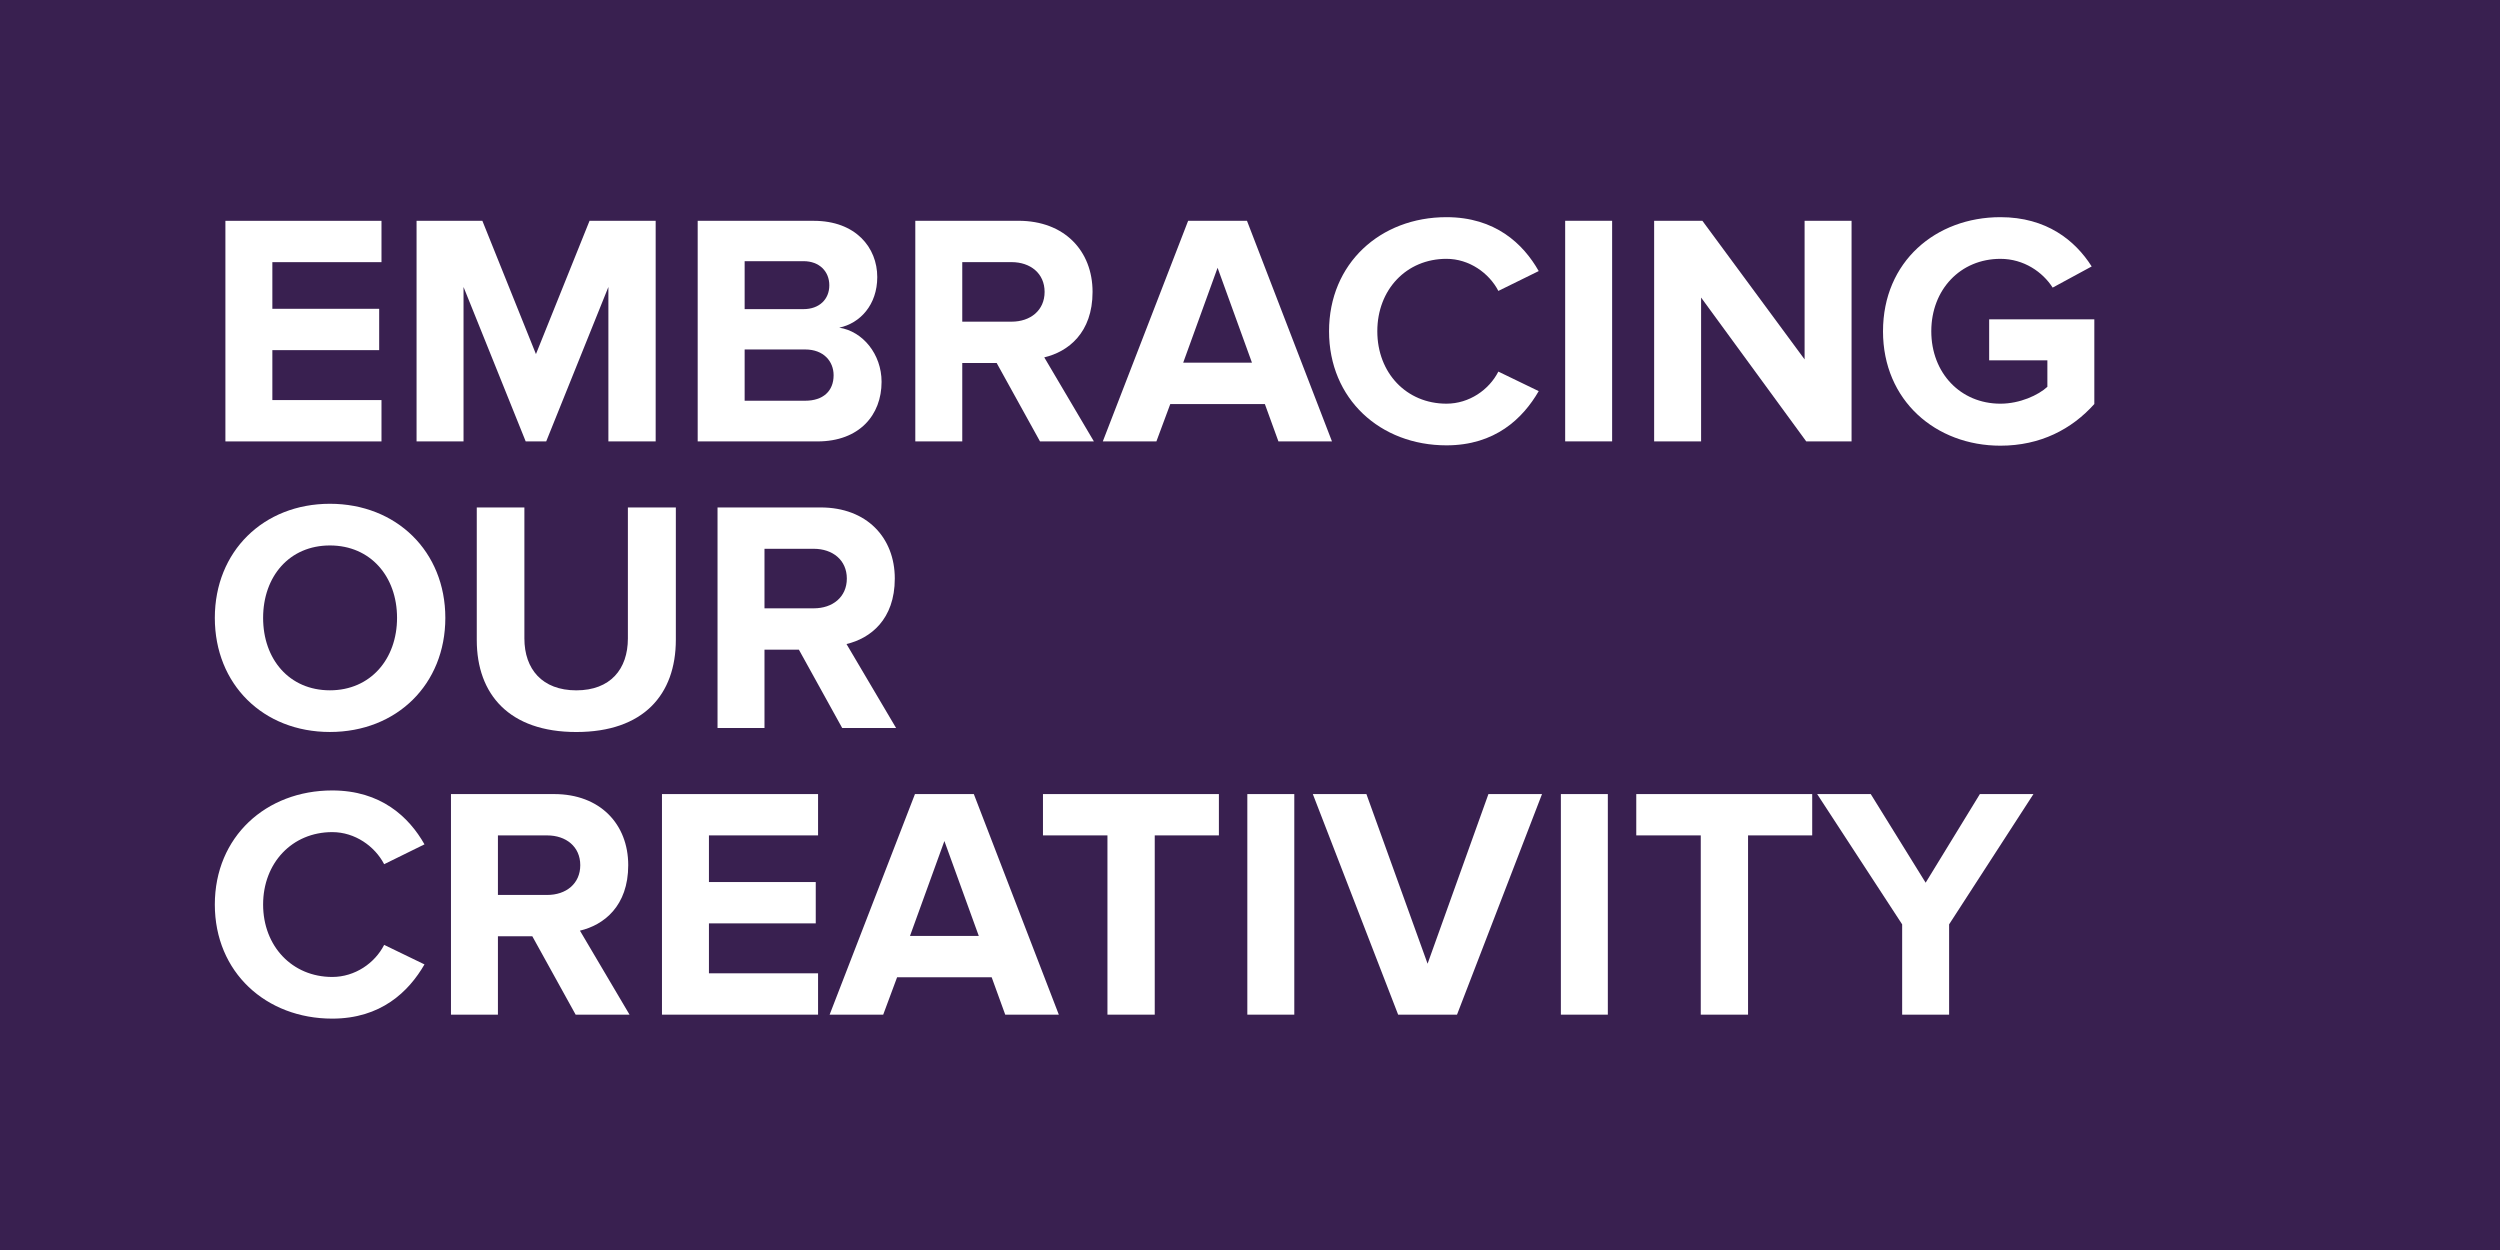 <svg width="240" height="120" viewBox="0 0 240 120" fill="none" xmlns="http://www.w3.org/2000/svg">
<rect x="0" y="0" width="240" height="120" fill="#808080" stroke="none"/>
<g id="Workblock_wb 3" clip-path="url(#clip0_56_23873)">
<g id="Layer_1-2">
<path id="Vector" d="M240 0H0V120H240V0Z" fill="#392050"/>
<path id="Vector_2" d="M21.639 42.376V21.199H36.623V25.167H26.146V29.645H36.401V33.613H26.146V38.407H36.623V42.376H21.639Z" fill="white"/>
<path id="Vector_3" d="M58.405 42.376V27.549L52.435 42.376H50.467L44.499 27.549V42.376H39.99V21.199H46.308L51.451 33.994L56.595 21.199H62.944V42.376H58.405Z" fill="white"/>
<path id="Vector_4" d="M80.026 36.026C80.026 34.693 79.074 33.549 77.296 33.549H71.486V38.47H77.296C79.011 38.47 80.026 37.55 80.026 36.026ZM79.614 27.39C79.614 26.056 78.661 25.073 77.137 25.073H71.486V29.676H77.137C78.661 29.676 79.614 28.724 79.614 27.39ZM66.978 42.376V21.199H78.122C82.154 21.199 84.217 23.771 84.217 26.597C84.217 29.264 82.566 31.041 80.566 31.455C82.821 31.803 84.631 33.994 84.631 36.66C84.631 39.835 82.504 42.376 78.472 42.376H66.978Z" fill="white"/>
<path id="Vector_5" d="M100.282 28.022C100.282 26.244 98.917 25.164 97.108 25.164H92.377V30.88H97.108C98.918 30.88 100.282 29.8 100.282 28.022ZM99.838 42.372L95.679 34.846H92.377V42.372H87.869V21.195H97.775C102.188 21.195 104.886 24.085 104.886 28.022C104.886 31.959 102.537 33.769 100.25 34.307L105.012 42.372H99.838Z" fill="white"/>
<path id="Vector_6" d="M116.888 25.707L113.586 34.819H120.189L116.888 25.707ZM122.729 42.376L121.427 38.788H112.347L111.014 42.376H105.869L114.06 21.199H119.711L127.87 42.376H122.728H122.729Z" fill="white"/>
<path id="Vector_7" d="M127.588 31.801C127.588 25.293 132.509 20.848 138.859 20.848C143.527 20.848 146.225 23.388 147.717 26.023L143.842 27.928C142.953 26.213 141.049 24.848 138.858 24.848C135.016 24.848 132.222 27.8 132.222 31.8C132.222 35.8 135.016 38.753 138.858 38.753C141.049 38.753 142.953 37.42 143.842 35.673L147.717 37.548C146.192 40.182 143.526 42.753 138.859 42.753C132.51 42.753 127.588 38.309 127.588 31.8" fill="white"/>
<path id="Vector_8" d="M154.764 21.195H150.256V42.372H154.764V21.195Z" fill="white"/>
<path id="Vector_9" d="M173.4 42.376L163.305 28.565V42.376H158.797V21.199H163.431L173.241 34.501V21.199H177.75V42.376H173.4Z" fill="white"/>
<path id="Vector_10" d="M180.769 31.801C180.769 25.102 185.849 20.848 192.04 20.848C196.453 20.848 199.214 23.071 200.802 25.579L197.055 27.611C196.103 26.119 194.293 24.849 192.04 24.849C188.198 24.849 185.404 27.801 185.404 31.801C185.404 35.801 188.198 38.754 192.04 38.754C193.912 38.754 195.69 37.929 196.548 37.134V34.595H190.959V30.659H201.055V38.786C198.896 41.199 195.881 42.786 192.039 42.786C185.848 42.786 180.768 38.469 180.768 31.801" fill="white"/>
<path id="Vector_11" d="M38.116 59.317C38.116 55.349 35.576 52.364 31.672 52.364C27.767 52.364 25.259 55.349 25.259 59.317C25.259 63.284 27.766 66.27 31.672 66.27C35.578 66.27 38.116 63.254 38.116 59.317ZM20.623 59.317C20.623 52.935 25.29 48.363 31.672 48.363C38.054 48.363 42.752 52.935 42.752 59.317C42.752 65.698 38.084 70.27 31.672 70.27C25.26 70.27 20.623 65.699 20.623 59.317Z" fill="white"/>
<path id="Vector_12" d="M45.77 61.447V48.715H50.341V61.288C50.341 64.24 52.055 66.273 55.325 66.273C58.595 66.273 60.277 64.24 60.277 61.288V48.715H64.881V61.415C64.881 66.685 61.77 70.273 55.325 70.273C48.881 70.273 45.77 66.653 45.77 61.447Z" fill="white"/>
<path id="Vector_13" d="M81.296 55.541C81.296 53.764 79.931 52.684 78.122 52.684H73.391V58.399H78.122C79.932 58.399 81.296 57.319 81.296 55.541ZM80.852 69.891L76.692 62.366H73.391V69.891H68.883V48.715H78.788C83.202 48.715 85.9 51.605 85.9 55.541C85.9 59.478 83.551 61.288 81.264 61.827L86.026 69.891H80.852Z" fill="white"/>
<path id="Vector_14" d="M20.623 86.836C20.623 80.328 25.544 75.883 31.894 75.883C36.56 75.883 39.26 78.423 40.751 81.058L36.879 82.963C35.99 81.248 34.084 79.883 31.894 79.883C28.052 79.883 25.259 82.835 25.259 86.835C25.259 90.835 28.052 93.788 31.894 93.788C34.084 93.788 35.99 92.455 36.879 90.708L40.751 92.583C39.227 95.217 36.56 97.788 31.894 97.788C25.544 97.788 20.623 93.344 20.623 86.835" fill="white"/>
<path id="Vector_15" d="M55.706 83.057C55.706 81.279 54.341 80.199 52.532 80.199H47.801V85.915H52.532C54.342 85.915 55.706 84.835 55.706 83.057ZM55.262 97.407L51.102 89.882H47.801V97.407H43.293V76.231H53.199C57.612 76.231 60.31 79.121 60.31 83.057C60.31 86.994 57.961 88.804 55.674 89.343L60.436 97.407H55.262Z" fill="white"/>
<path id="Vector_16" d="M63.549 97.407V76.231H78.534V80.198H68.058V84.676H78.312V88.644H68.058V93.438H78.534V97.407H63.549Z" fill="white"/>
<path id="Vector_17" d="M90.661 80.738L87.359 89.85H93.963L90.661 80.738ZM96.502 97.407L95.201 93.819H86.121L84.788 97.407H79.644L87.836 76.231H93.487L101.647 97.407H96.502Z" fill="white"/>
<path id="Vector_18" d="M106.315 97.407V80.198H100.125V76.231H117.014V80.198H110.855V97.407H106.315Z" fill="white"/>
<path id="Vector_19" d="M124.252 76.231H119.744V97.407H124.252V76.231Z" fill="white"/>
<path id="Vector_20" d="M134.222 97.407L126.031 76.231H131.175L137.048 92.517L142.889 76.231H148.033L139.873 97.407H134.222Z" fill="white"/>
<path id="Vector_21" d="M154.352 76.231H149.844V97.407H154.352V76.231Z" fill="white"/>
<path id="Vector_22" d="M163.273 97.407V80.198H157.082V76.231H173.972V80.198H167.813V97.407H163.273Z" fill="white"/>
<path id="Vector_23" d="M182.607 97.407V88.739L174.447 76.231H179.592L184.862 84.739L190.068 76.231H195.211L187.115 88.739V97.407H182.607Z" fill="white"/>
</g>
</g>
<defs>
<clipPath id="clip0_56_23873">
<rect width="240" height="120" fill="white"/>
</clipPath>
</defs>
</svg>

